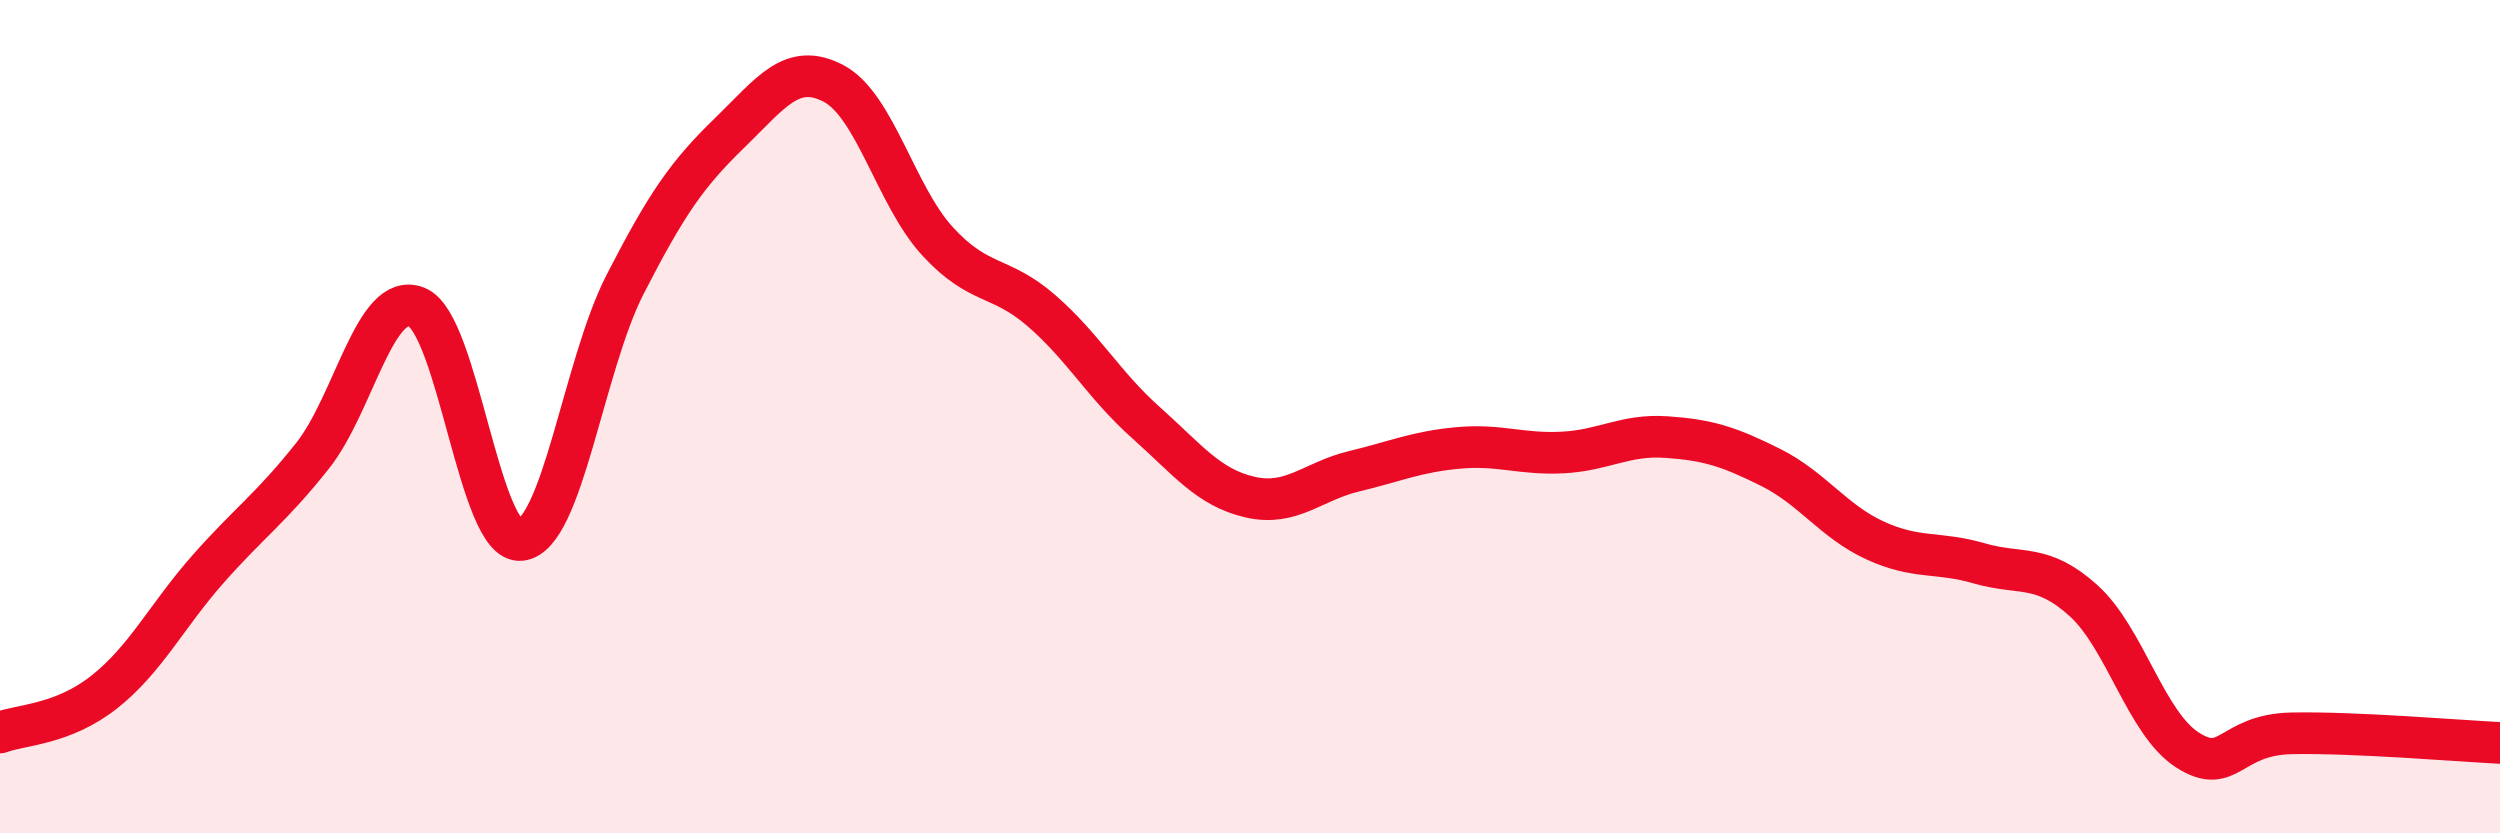 
    <svg width="60" height="20" viewBox="0 0 60 20" xmlns="http://www.w3.org/2000/svg">
      <path
        d="M 0,17.58 C 0.5,17.39 1.5,17.4 2.5,16.61 C 3.5,15.82 4,14.78 5,13.65 C 6,12.52 6.5,12.2 7.5,10.94 C 8.5,9.68 9,6.97 10,7.37 C 11,7.77 11.5,13.07 12.5,12.96 C 13.5,12.85 14,8.78 15,6.83 C 16,4.88 16.5,4.17 17.5,3.2 C 18.5,2.23 19,1.48 20,2 C 21,2.52 21.5,4.7 22.5,5.79 C 23.5,6.88 24,6.59 25,7.46 C 26,8.33 26.5,9.25 27.5,10.14 C 28.5,11.03 29,11.7 30,11.93 C 31,12.16 31.5,11.55 32.5,11.31 C 33.5,11.07 34,10.84 35,10.75 C 36,10.66 36.5,10.91 37.5,10.86 C 38.5,10.81 39,10.42 40,10.49 C 41,10.56 41.5,10.72 42.5,11.22 C 43.5,11.72 44,12.51 45,12.97 C 46,13.43 46.5,13.23 47.5,13.52 C 48.5,13.81 49,13.51 50,14.41 C 51,15.31 51.5,17.36 52.5,18 C 53.5,18.64 53.5,17.63 55,17.6 C 56.5,17.57 59,17.78 60,17.83L60 20L0 20Z"
        fill="#EB0A25"
        opacity="0.1"
        stroke-linecap="round"
        stroke-linejoin="round"
      />
      <path
        d="M 0,17.58 C 0.5,17.39 1.5,17.4 2.5,16.61 C 3.5,15.82 4,14.78 5,13.65 C 6,12.52 6.5,12.2 7.5,10.94 C 8.5,9.68 9,6.97 10,7.37 C 11,7.77 11.5,13.07 12.5,12.96 C 13.5,12.85 14,8.78 15,6.83 C 16,4.88 16.5,4.17 17.5,3.2 C 18.5,2.23 19,1.48 20,2 C 21,2.52 21.5,4.7 22.5,5.79 C 23.5,6.88 24,6.59 25,7.46 C 26,8.33 26.5,9.25 27.5,10.14 C 28.5,11.03 29,11.7 30,11.93 C 31,12.16 31.5,11.55 32.5,11.31 C 33.5,11.07 34,10.84 35,10.75 C 36,10.66 36.5,10.91 37.5,10.86 C 38.5,10.81 39,10.42 40,10.49 C 41,10.56 41.5,10.72 42.5,11.22 C 43.5,11.72 44,12.51 45,12.97 C 46,13.43 46.5,13.23 47.5,13.52 C 48.5,13.81 49,13.51 50,14.41 C 51,15.31 51.5,17.36 52.5,18 C 53.5,18.64 53.5,17.63 55,17.6 C 56.5,17.57 59,17.78 60,17.83"
        stroke="#EB0A25"
        stroke-width="1"
        fill="none"
        stroke-linecap="round"
        stroke-linejoin="round"
      />
    </svg>
  